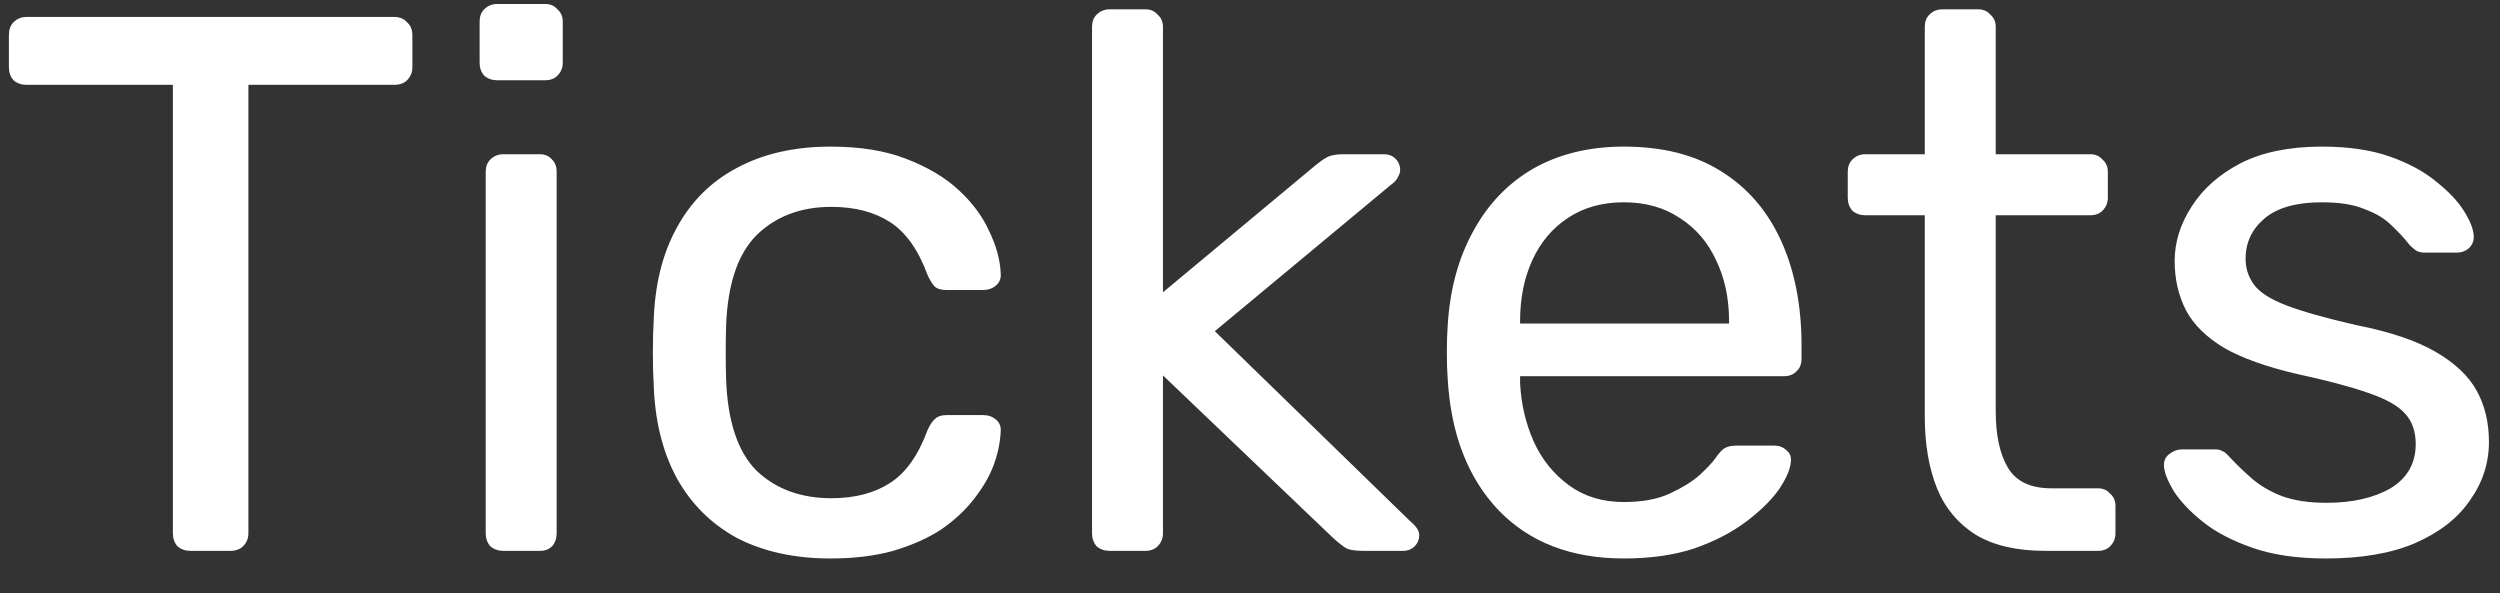 <svg width="59" height="14" viewBox="0 0 59 14" fill="none" xmlns="http://www.w3.org/2000/svg">
<rect x="0" y="0" width="59" height="14" fill="#333333" stroke="none"/>
<path d="M4.494 13C4.374 13 4.272 12.964 4.188 12.892C4.116 12.808 4.08 12.706 4.08 12.586V2.002H0.624C0.504 2.002 0.402 1.966 0.318 1.894C0.246 1.81 0.21 1.708 0.21 1.588V0.832C0.21 0.7 0.246 0.598 0.318 0.526C0.402 0.442 0.504 0.4 0.624 0.4H9.3C9.432 0.4 9.534 0.442 9.606 0.526C9.69 0.598 9.732 0.7 9.732 0.832V1.588C9.732 1.708 9.69 1.81 9.606 1.894C9.534 1.966 9.432 2.002 9.3 2.002H5.862V12.586C5.862 12.706 5.82 12.808 5.736 12.892C5.664 12.964 5.562 13 5.43 13H4.494ZM11.877 13C11.757 13 11.655 12.964 11.571 12.892C11.499 12.808 11.463 12.706 11.463 12.586V4.054C11.463 3.934 11.499 3.838 11.571 3.766C11.655 3.682 11.757 3.64 11.877 3.64H12.741C12.861 3.64 12.957 3.682 13.029 3.766C13.101 3.838 13.137 3.934 13.137 4.054V12.586C13.137 12.706 13.101 12.808 13.029 12.892C12.957 12.964 12.861 13 12.741 13H11.877ZM11.733 1.894C11.613 1.894 11.511 1.858 11.427 1.786C11.355 1.702 11.319 1.6 11.319 1.48V0.508C11.319 0.388 11.355 0.292 11.427 0.22C11.511 0.136 11.613 0.094 11.733 0.094H12.867C12.987 0.094 13.083 0.136 13.155 0.22C13.239 0.292 13.281 0.388 13.281 0.508V1.48C13.281 1.6 13.239 1.702 13.155 1.786C13.083 1.858 12.987 1.894 12.867 1.894H11.733ZM19.602 13.18C18.75 13.18 18.012 13.018 17.388 12.694C16.776 12.358 16.302 11.884 15.966 11.272C15.63 10.648 15.45 9.904 15.426 9.04C15.414 8.86 15.408 8.62 15.408 8.32C15.408 8.02 15.414 7.78 15.426 7.6C15.45 6.736 15.63 5.998 15.966 5.386C16.302 4.762 16.776 4.288 17.388 3.964C18.012 3.628 18.75 3.46 19.602 3.46C20.298 3.46 20.892 3.556 21.384 3.748C21.888 3.94 22.302 4.186 22.626 4.486C22.95 4.786 23.19 5.11 23.346 5.458C23.514 5.806 23.604 6.136 23.616 6.448C23.628 6.568 23.592 6.664 23.508 6.736C23.424 6.808 23.322 6.844 23.202 6.844H22.338C22.218 6.844 22.128 6.82 22.068 6.772C22.008 6.712 21.948 6.616 21.888 6.484C21.672 5.896 21.378 5.482 21.006 5.242C20.634 5.002 20.172 4.882 19.62 4.882C18.9 4.882 18.312 5.104 17.856 5.548C17.412 5.992 17.172 6.706 17.136 7.69C17.124 8.122 17.124 8.542 17.136 8.95C17.172 9.946 17.412 10.666 17.856 11.11C18.312 11.542 18.9 11.758 19.62 11.758C20.172 11.758 20.634 11.638 21.006 11.398C21.378 11.158 21.672 10.744 21.888 10.156C21.948 10.024 22.008 9.934 22.068 9.886C22.128 9.826 22.218 9.796 22.338 9.796H23.202C23.322 9.796 23.424 9.832 23.508 9.904C23.592 9.976 23.628 10.072 23.616 10.192C23.604 10.444 23.55 10.702 23.454 10.966C23.358 11.23 23.202 11.5 22.986 11.776C22.782 12.04 22.524 12.28 22.212 12.496C21.9 12.7 21.522 12.868 21.078 13C20.646 13.12 20.154 13.18 19.602 13.18ZM26.186 13C26.066 13 25.964 12.964 25.88 12.892C25.808 12.808 25.772 12.706 25.772 12.586V0.634C25.772 0.514 25.808 0.418 25.88 0.346C25.964 0.262 26.066 0.22 26.186 0.22H27.032C27.152 0.22 27.248 0.262 27.32 0.346C27.404 0.418 27.446 0.514 27.446 0.634V6.898L30.992 3.946C31.136 3.826 31.244 3.748 31.316 3.712C31.4 3.664 31.532 3.64 31.712 3.64H32.666C32.774 3.64 32.864 3.676 32.936 3.748C33.008 3.82 33.044 3.91 33.044 4.018C33.044 4.066 33.026 4.12 32.99 4.18C32.966 4.24 32.912 4.3 32.828 4.36L28.67 7.816L33.278 12.298C33.422 12.418 33.494 12.526 33.494 12.622C33.494 12.73 33.458 12.82 33.386 12.892C33.314 12.964 33.224 13 33.116 13H32.18C32 13 31.868 12.982 31.784 12.946C31.7 12.898 31.592 12.814 31.46 12.694L27.446 8.86V12.586C27.446 12.706 27.404 12.808 27.32 12.892C27.248 12.964 27.152 13 27.032 13H26.186ZM38.322 13.18C37.086 13.18 36.102 12.802 35.37 12.046C34.638 11.278 34.236 10.234 34.164 8.914C34.152 8.758 34.146 8.56 34.146 8.32C34.146 8.068 34.152 7.864 34.164 7.708C34.212 6.856 34.41 6.112 34.758 5.476C35.106 4.828 35.58 4.33 36.18 3.982C36.792 3.634 37.506 3.46 38.322 3.46C39.234 3.46 39.996 3.652 40.608 4.036C41.232 4.42 41.706 4.966 42.03 5.674C42.354 6.382 42.516 7.21 42.516 8.158V8.464C42.516 8.596 42.474 8.698 42.39 8.77C42.318 8.842 42.222 8.878 42.102 8.878H35.874C35.874 8.89 35.874 8.914 35.874 8.95C35.874 8.986 35.874 9.016 35.874 9.04C35.898 9.532 36.006 9.994 36.198 10.426C36.39 10.846 36.666 11.188 37.026 11.452C37.386 11.716 37.818 11.848 38.322 11.848C38.754 11.848 39.114 11.782 39.402 11.65C39.69 11.518 39.924 11.374 40.104 11.218C40.284 11.05 40.404 10.924 40.464 10.84C40.572 10.684 40.656 10.594 40.716 10.57C40.776 10.534 40.872 10.516 41.004 10.516H41.868C41.988 10.516 42.084 10.552 42.156 10.624C42.24 10.684 42.276 10.774 42.264 10.894C42.252 11.074 42.156 11.296 41.976 11.56C41.796 11.812 41.538 12.064 41.202 12.316C40.866 12.568 40.458 12.778 39.978 12.946C39.498 13.102 38.946 13.18 38.322 13.18ZM35.874 7.636H40.806V7.582C40.806 7.042 40.704 6.562 40.5 6.142C40.308 5.722 40.026 5.392 39.654 5.152C39.282 4.9 38.838 4.774 38.322 4.774C37.806 4.774 37.362 4.9 36.99 5.152C36.63 5.392 36.354 5.722 36.162 6.142C35.97 6.562 35.874 7.042 35.874 7.582V7.636ZM48.269 13C47.597 13 47.051 12.874 46.631 12.622C46.211 12.358 45.905 11.992 45.713 11.524C45.521 11.044 45.425 10.48 45.425 9.832V5.08H44.021C43.901 5.08 43.799 5.044 43.715 4.972C43.643 4.888 43.607 4.786 43.607 4.666V4.054C43.607 3.934 43.643 3.838 43.715 3.766C43.799 3.682 43.901 3.64 44.021 3.64H45.425V0.634C45.425 0.514 45.461 0.418 45.533 0.346C45.617 0.262 45.719 0.22 45.839 0.22H46.685C46.805 0.22 46.901 0.262 46.973 0.346C47.057 0.418 47.099 0.514 47.099 0.634V3.64H49.331C49.451 3.64 49.547 3.682 49.619 3.766C49.703 3.838 49.745 3.934 49.745 4.054V4.666C49.745 4.786 49.703 4.888 49.619 4.972C49.547 5.044 49.451 5.08 49.331 5.08H47.099V9.706C47.099 10.27 47.195 10.714 47.387 11.038C47.579 11.362 47.921 11.524 48.413 11.524H49.511C49.631 11.524 49.727 11.566 49.799 11.65C49.883 11.722 49.925 11.818 49.925 11.938V12.586C49.925 12.706 49.883 12.808 49.799 12.892C49.727 12.964 49.631 13 49.511 13H48.269ZM54.886 13.18C54.215 13.18 53.639 13.096 53.158 12.928C52.678 12.76 52.288 12.556 51.989 12.316C51.688 12.076 51.461 11.836 51.304 11.596C51.16 11.356 51.083 11.164 51.071 11.02C51.059 10.888 51.1 10.786 51.197 10.714C51.292 10.642 51.389 10.606 51.484 10.606H52.276C52.349 10.606 52.403 10.618 52.438 10.642C52.486 10.654 52.547 10.702 52.618 10.786C52.775 10.954 52.949 11.122 53.141 11.29C53.333 11.458 53.566 11.596 53.843 11.704C54.13 11.812 54.484 11.866 54.904 11.866C55.517 11.866 56.02 11.752 56.416 11.524C56.812 11.284 57.011 10.936 57.011 10.48C57.011 10.18 56.926 9.94 56.758 9.76C56.602 9.58 56.315 9.418 55.895 9.274C55.486 9.13 54.922 8.98 54.203 8.824C53.483 8.656 52.913 8.452 52.492 8.212C52.072 7.96 51.773 7.666 51.593 7.33C51.413 6.982 51.322 6.592 51.322 6.16C51.322 5.716 51.455 5.29 51.718 4.882C51.983 4.462 52.367 4.12 52.87 3.856C53.386 3.592 54.029 3.46 54.797 3.46C55.42 3.46 55.955 3.538 56.398 3.694C56.843 3.85 57.209 4.048 57.496 4.288C57.785 4.516 58.001 4.744 58.145 4.972C58.288 5.2 58.367 5.392 58.379 5.548C58.391 5.668 58.355 5.77 58.27 5.854C58.187 5.926 58.09 5.962 57.983 5.962H57.227C57.142 5.962 57.071 5.944 57.011 5.908C56.962 5.872 56.914 5.83 56.867 5.782C56.746 5.626 56.602 5.47 56.434 5.314C56.279 5.158 56.069 5.032 55.804 4.936C55.553 4.828 55.217 4.774 54.797 4.774C54.197 4.774 53.746 4.9 53.447 5.152C53.147 5.404 52.996 5.722 52.996 6.106C52.996 6.334 53.062 6.538 53.194 6.718C53.327 6.898 53.578 7.06 53.95 7.204C54.322 7.348 54.874 7.504 55.606 7.672C56.398 7.828 57.023 8.038 57.478 8.302C57.934 8.566 58.258 8.872 58.45 9.22C58.642 9.568 58.739 9.97 58.739 10.426C58.739 10.93 58.589 11.392 58.288 11.812C58.001 12.232 57.569 12.568 56.992 12.82C56.428 13.06 55.727 13.18 54.886 13.18Z" fill="white"/>
</svg>
